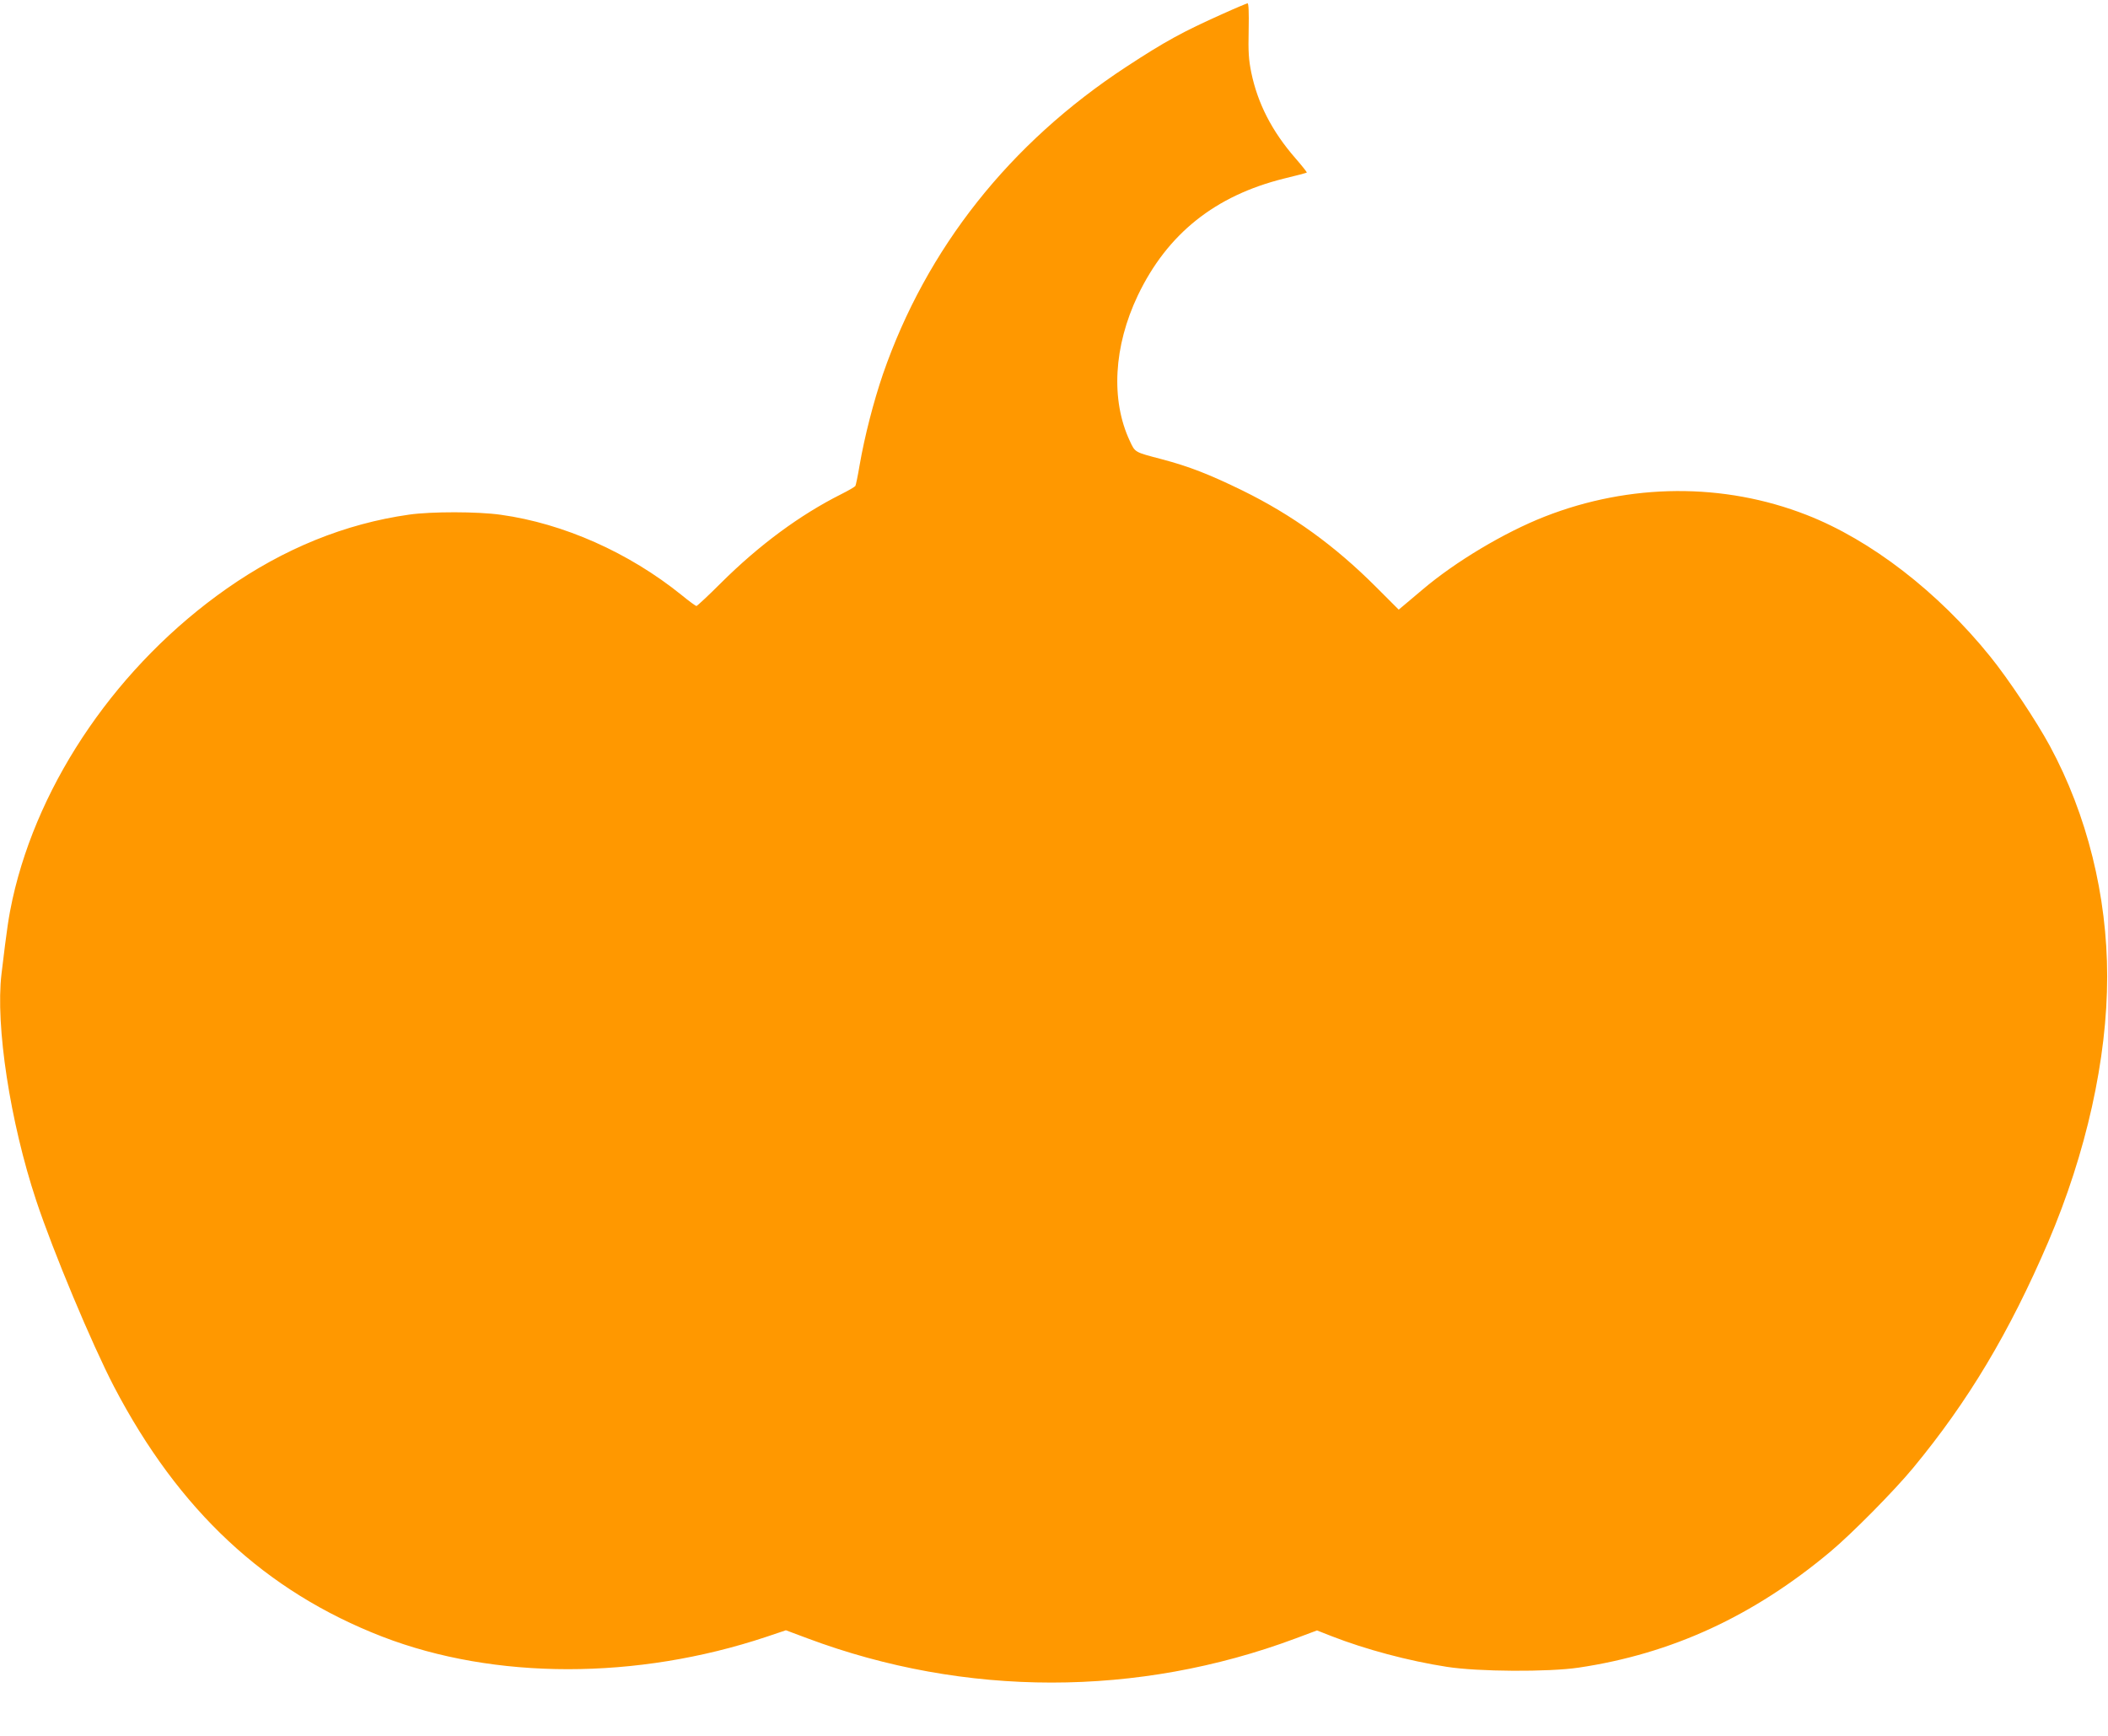 <?xml version="1.0" standalone="no"?>
<!DOCTYPE svg PUBLIC "-//W3C//DTD SVG 20010904//EN"
 "http://www.w3.org/TR/2001/REC-SVG-20010904/DTD/svg10.dtd">
<svg version="1.0" xmlns="http://www.w3.org/2000/svg"
 width="1280pt" height="1054pt" viewBox="0 0 1280 1054"
 preserveAspectRatio="xMidYMid meet">
<g transform="translate(0,1054) scale(0.1,-0.1)"
fill="#ff9800" stroke="none">
<path d="M7425 10456 c-244 -109 -353 -169 -585 -321 -709 -464 -1215 -1104
-1479 -1868 -57 -167 -111 -377 -141 -550 -11 -66 -23 -123 -26 -128 -3 -5
-42 -28 -86 -50 -251 -126 -499 -309 -732 -541 -76 -76 -143 -138 -147 -138
-5 0 -46 30 -91 67 -320 258 -716 434 -1097 487 -141 20 -422 20 -556 1 -389
-55 -761 -206 -1109 -450 -653 -458 -1140 -1163 -1300 -1885 -23 -106 -33
-170 -67 -455 -37 -313 52 -897 211 -1376 103 -310 337 -869 472 -1129 394
-754 920 -1244 1630 -1519 681 -263 1545 -263 2331 -1 l119 40 131 -49 c957
-358 2006 -358 2963 -1 l131 49 89 -35 c205 -80 466 -150 699 -186 190 -30
617 -32 800 -5 566 84 1062 313 1530 705 130 109 385 367 501 507 335 405 585
823 821 1373 231 541 358 1112 358 1612 0 490 -122 982 -348 1400 -81 150
-252 407 -362 543 -316 392 -725 708 -1115 860 -504 197 -1072 193 -1590 -10
-245 -96 -543 -274 -743 -444 -54 -46 -109 -92 -121 -102 l-23 -19 -139 139
c-250 250 -506 435 -809 584 -203 99 -323 146 -493 191 -164 43 -159 40 -192
111 -116 248 -98 574 49 883 179 374 469 606 889 710 74 18 135 34 137 36 2 2
-29 41 -69 87 -143 164 -229 333 -268 520 -16 79 -19 125 -16 259 2 107 0 162
-7 162 -5 -1 -73 -29 -150 -64z"/>
</g>
</svg>

